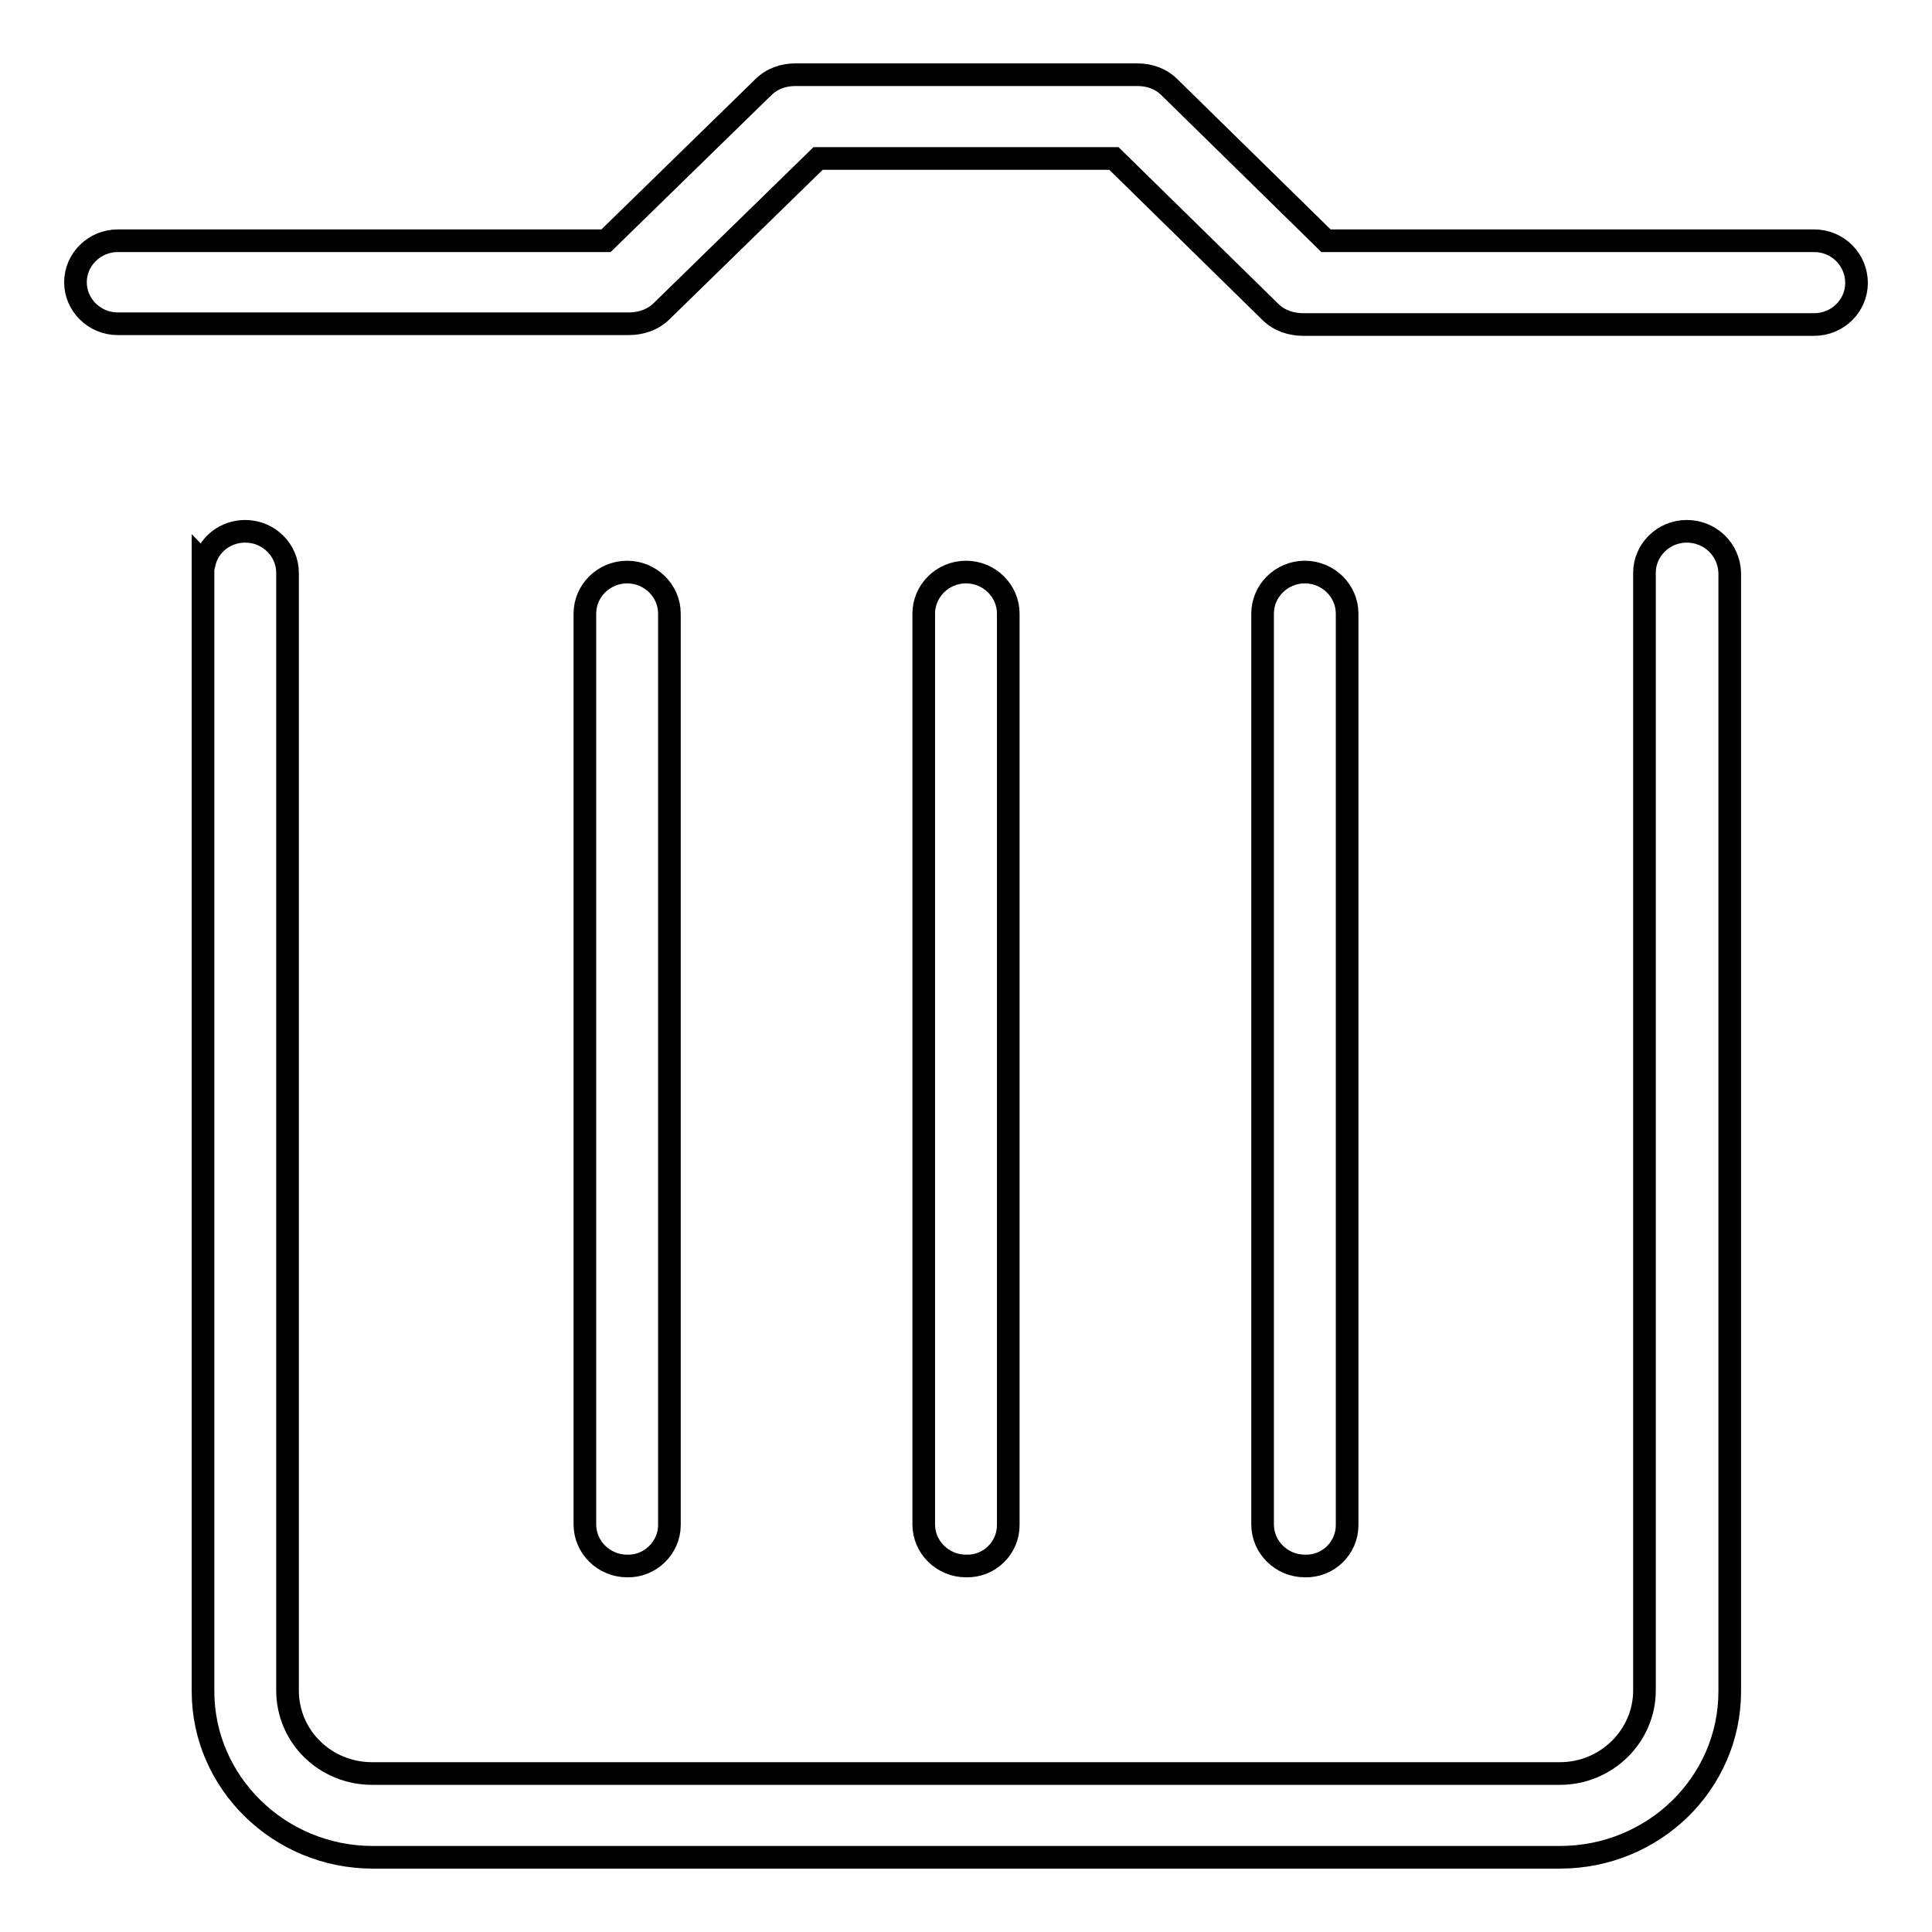 <?xml version="1.0" encoding="utf-8"?>
<!-- Svg Vector Icons : http://www.onlinewebfonts.com/icon -->
<!DOCTYPE svg PUBLIC "-//W3C//DTD SVG 1.1//EN" "http://www.w3.org/Graphics/SVG/1.1/DTD/svg11.dtd">
<svg version="1.1" xmlns="http://www.w3.org/2000/svg" xmlns:xlink="http://www.w3.org/1999/xlink" x="0px" y="0px" viewBox="0 0 256 256" enable-background="new 0 0 256 256" xml:space="preserve">
<g><g><path stroke-width="3" fill-opacity="0" stroke="#000000"  d="M223.5,70.4c-3.1,0-5.6,2.5-5.6,5.5V224c0,6-5,11-11.2,11H49.3c-6.2,0-11.2-4.9-11.2-11V75.9c0-3-2.5-5.5-5.6-5.5c-2.6,0-4.8,1.7-5.4,4.1c0,0-0.1,0-0.2-0.1v149.7c0,12.1,10.1,22,22.5,22h157.3c12.4,0,22.5-9.8,22.5-22V75.9C229.1,72.8,226.6,70.4,223.5,70.4L223.5,70.4z M88.7,202.1V81.3c0-3-2.5-5.5-5.6-5.5c-3.1,0-5.6,2.5-5.6,5.5v120.7c0,3,2.5,5.5,5.6,5.5C86.1,207.6,88.7,205.1,88.7,202.1L88.7,202.1z M178.5,202.1V81.3c0-3-2.5-5.5-5.6-5.5c-3.1,0-5.6,2.5-5.6,5.5v120.7c0,3,2.5,5.5,5.6,5.5C176,207.6,178.5,205.1,178.5,202.1L178.5,202.1z M240.4,31.9h-64.7l-20.7-20.3c-1.2-1.2-2.7-1.7-4.3-1.7c0,0-0.1,0-0.2,0h-44.9c0,0-0.1,0-0.2,0c-1.6,0-3.1,0.5-4.3,1.7L80.3,31.9H15.6c-3.1,0-5.6,2.5-5.6,5.5c0,3,2.5,5.5,5.6,5.5H83c0.1,0,0.2,0,0.3,0c1.6,0,3.2-0.5,4.4-1.7L108.4,21h39.2l20.7,20.3c1.2,1.2,2.8,1.7,4.4,1.7c0.1,0,0.2,0,0.3,0h67.4c3.1,0,5.6-2.5,5.6-5.5C246,34.4,243.5,31.9,240.4,31.9L240.4,31.9z M133.6,202.1V81.3c0-3-2.5-5.5-5.6-5.5c-3.1,0-5.6,2.5-5.6,5.5v120.7c0,3,2.5,5.5,5.6,5.5C131.1,207.6,133.6,205.1,133.6,202.1L133.6,202.1z"/></g></g>
</svg>